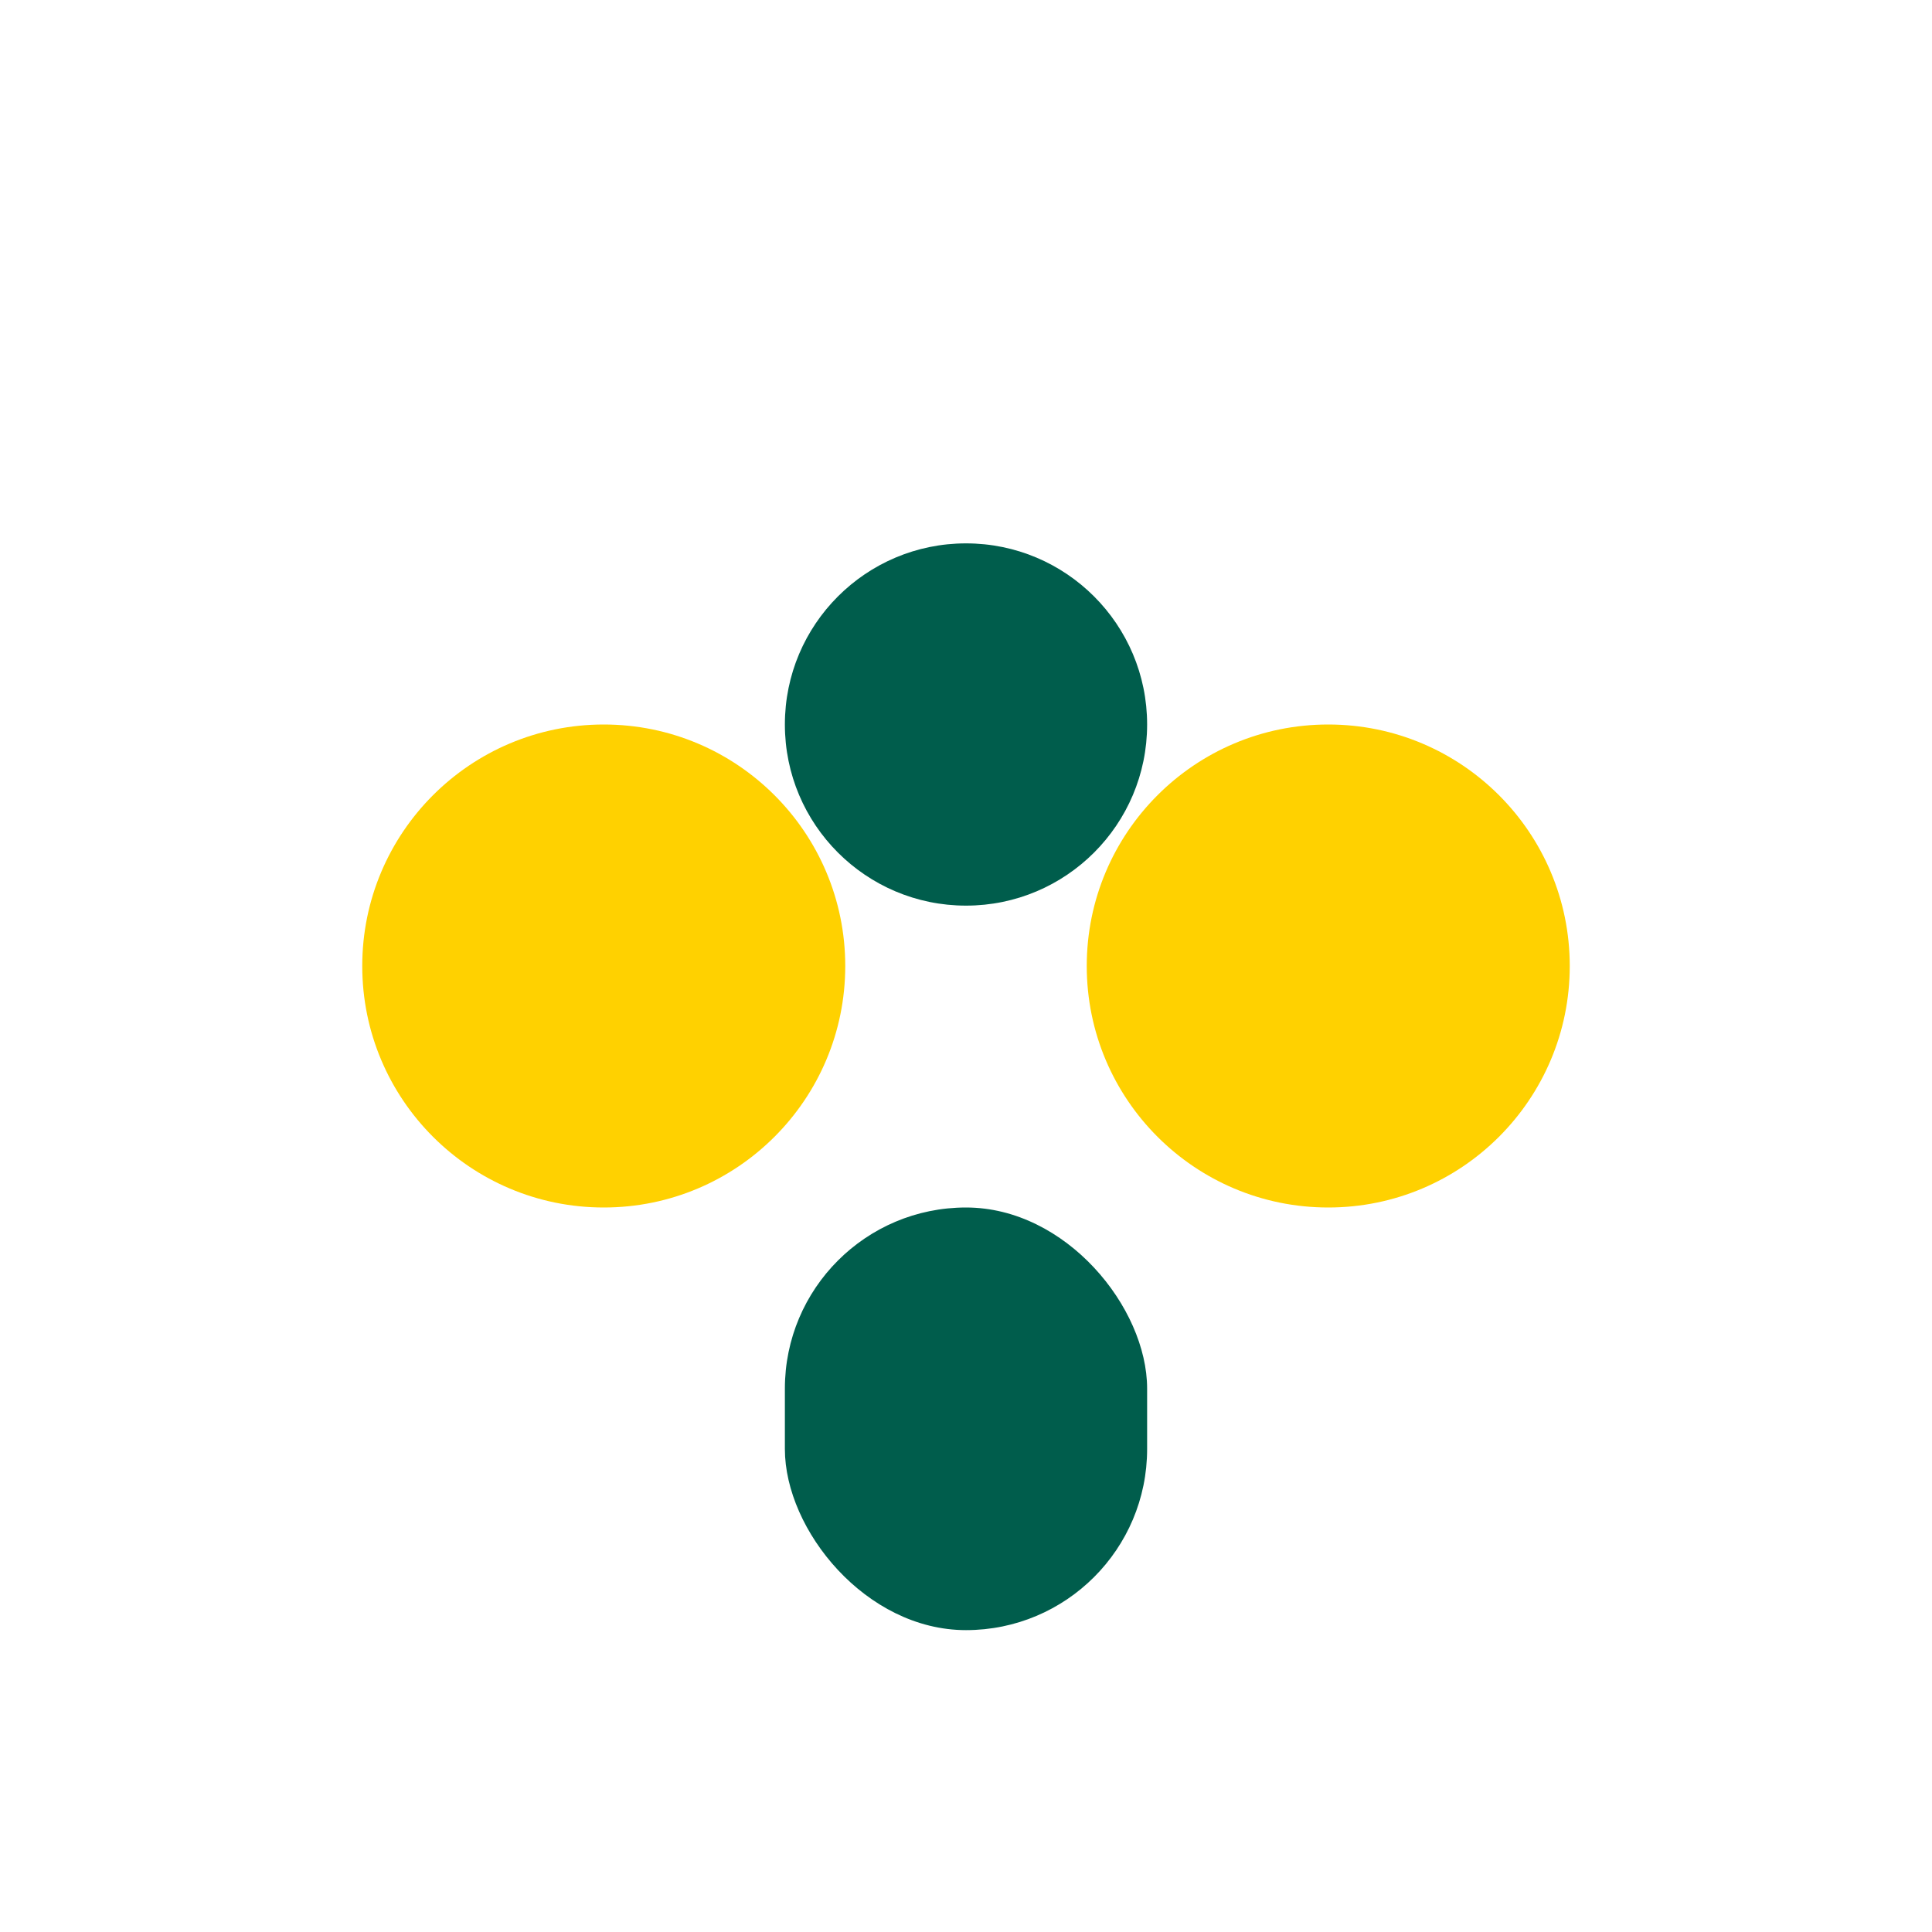 <?xml version="1.0" encoding="UTF-8"?>
<svg xmlns="http://www.w3.org/2000/svg" width="32" height="32" viewBox="0 0 32 32"><circle cx="10" cy="16" r="4" fill="#FFD100"/><circle cx="22" cy="16" r="4" fill="#FFD100"/><circle cx="16" cy="12" r="3" fill="#005D4C"/><rect x="13" y="20" width="6" height="7" rx="3" fill="#005D4C"/></svg>